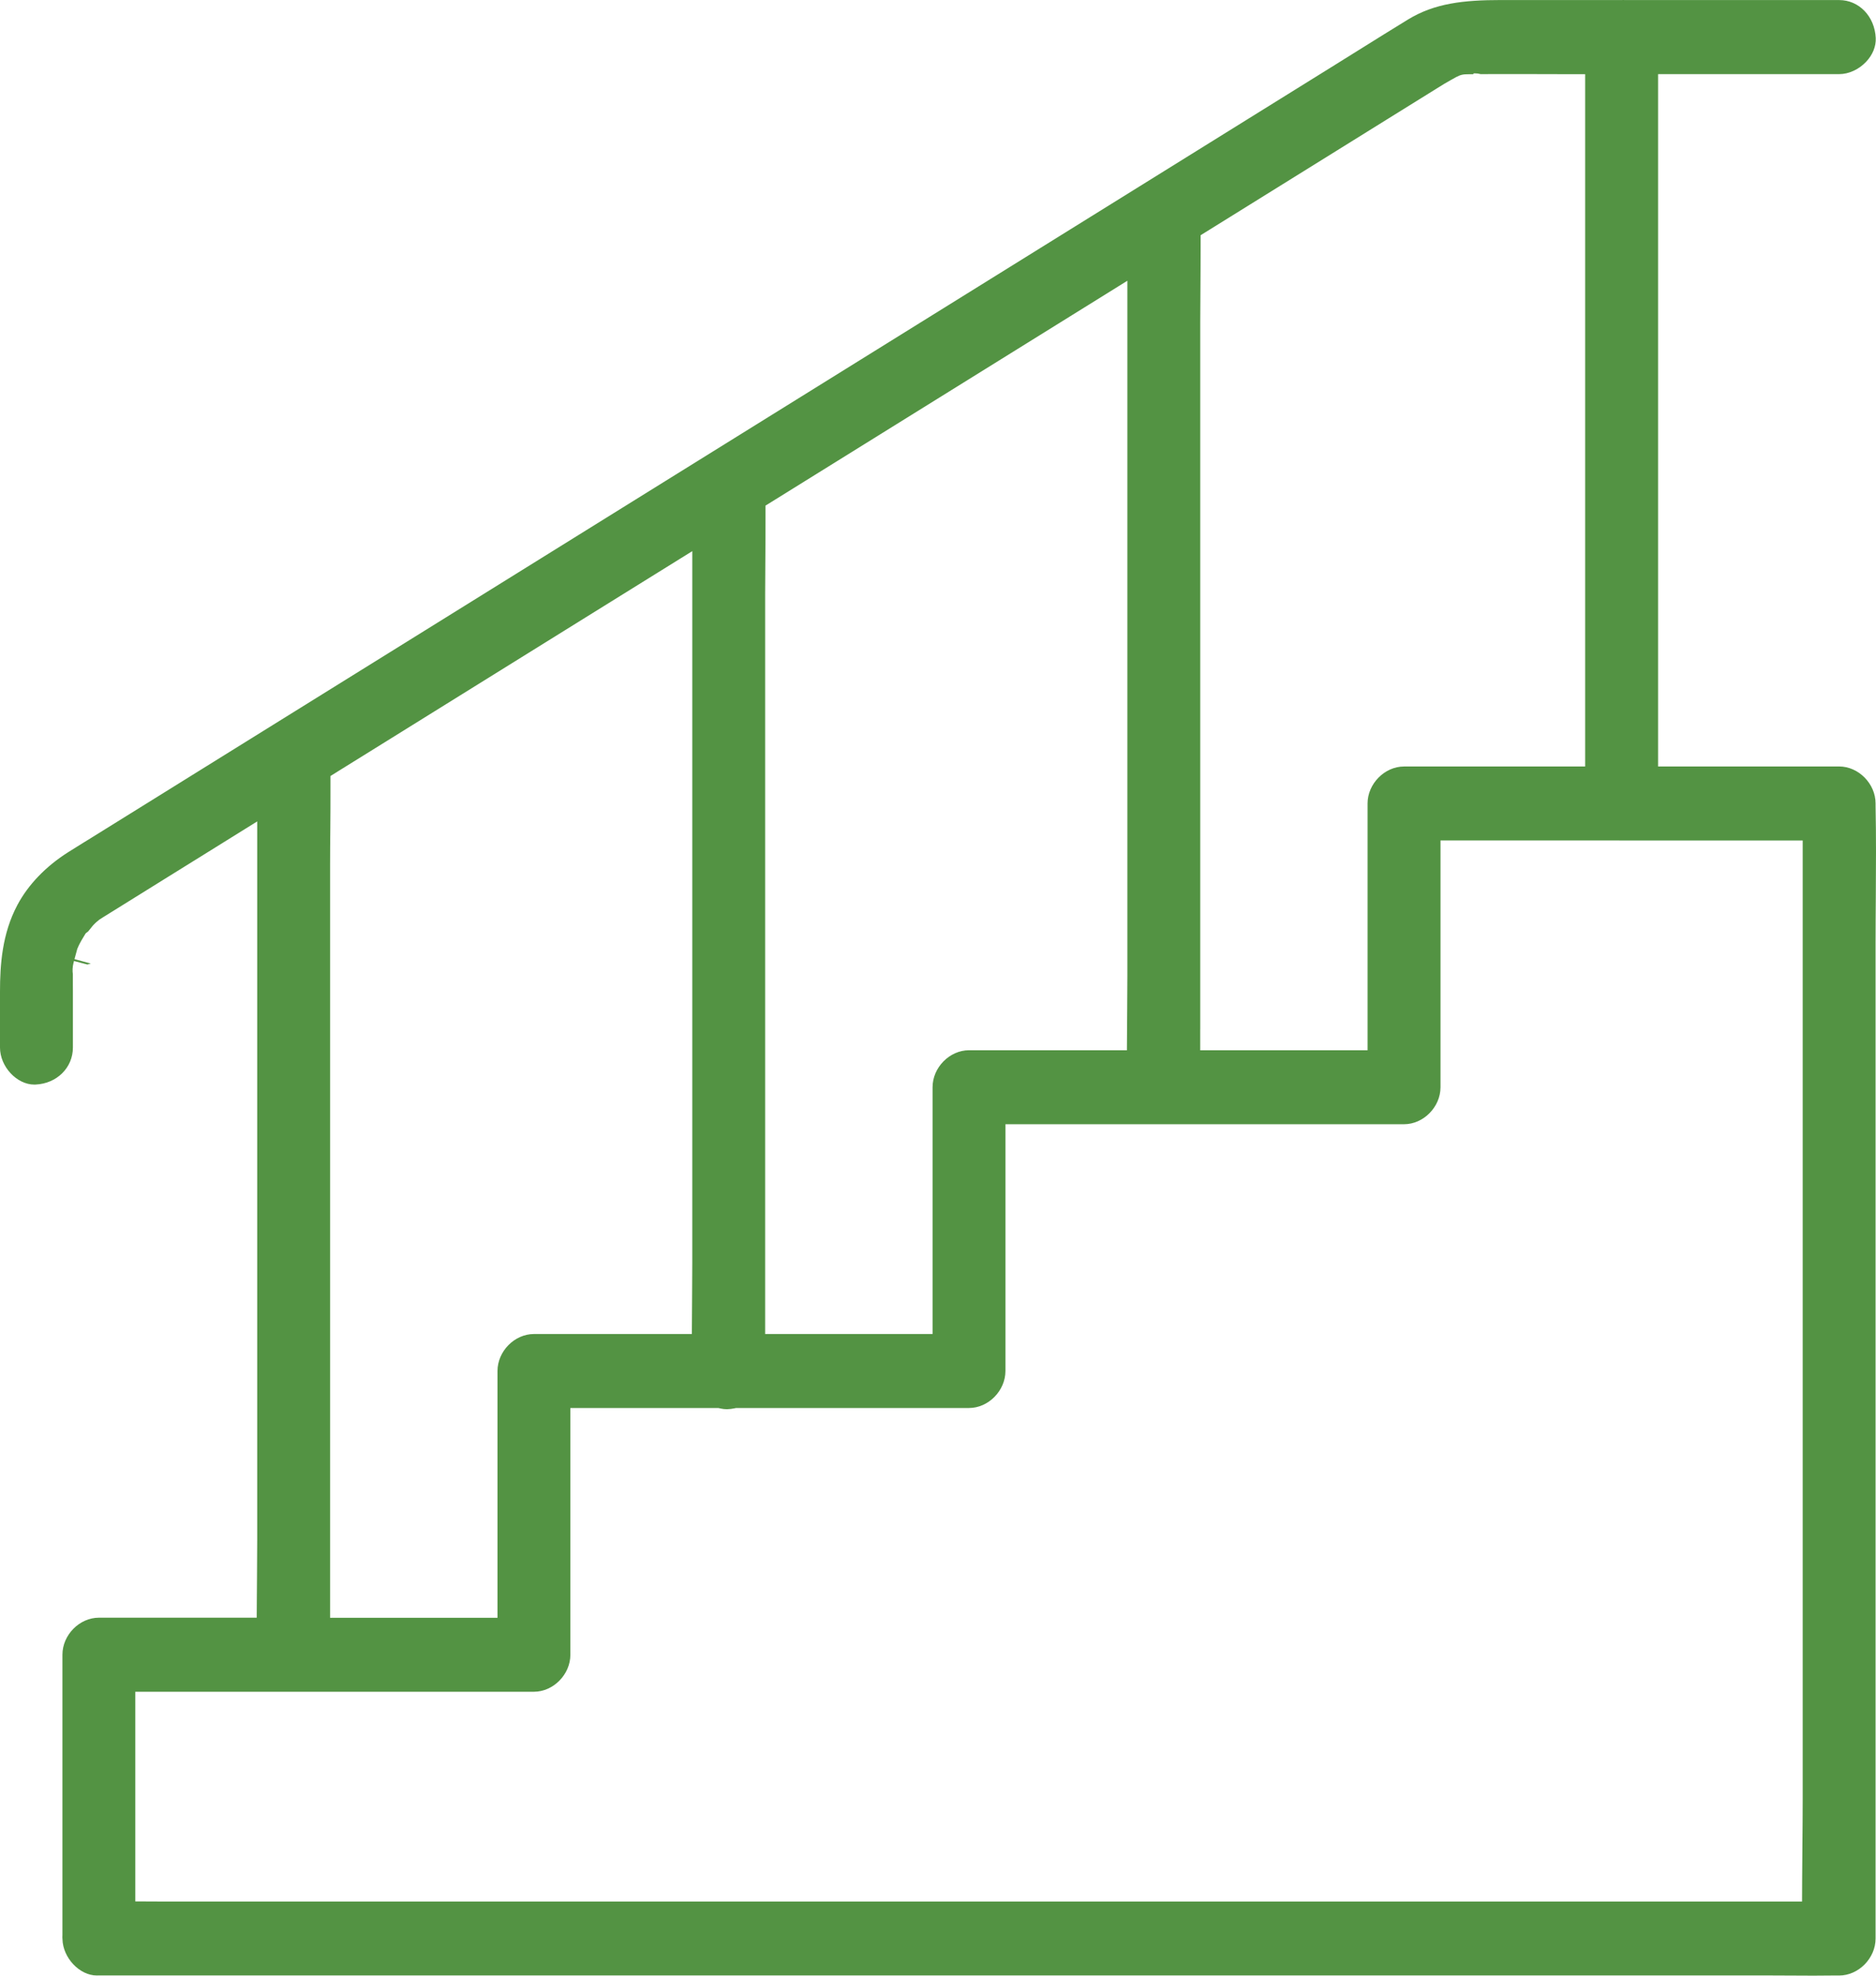 <?xml version="1.0" encoding="UTF-8"?>
<svg xmlns="http://www.w3.org/2000/svg" width="57" height="60" viewBox="0 0 57 60" fill="none">
  <g clip-path="url(#clip0_184_4139)">
    <path d="M55.777 59.995C55.791 59.995 55.805 59.995 55.82 59.995H55.855H55.88C56.47 59.995 56.987 59.47 56.987 58.872V28.64C56.987 28.174 56.991 27.701 56.994 27.243C57 26.335 57.006 25.395 56.987 24.477C56.987 24.456 56.987 24.434 56.987 24.413V24.4C56.987 23.802 56.47 23.277 55.88 23.277H50.379V2.251H55.884C56.173 2.251 56.479 2.11 56.7 1.876C56.899 1.665 57.003 1.409 56.992 1.156C56.962 0.498 56.484 0.002 55.882 0.002H49.374C49.358 0.001 49.343 0 49.327 0C49.32 0 49.313 0 49.306 0C49.302 0 49.298 0 49.294 0.001H49.278L49.262 0.001H45.611C44.463 0.001 43.589 0.1 42.783 0.591C42.29 0.892 41.791 1.204 41.307 1.506C41.057 1.662 40.806 1.819 40.555 1.975C39.693 2.511 38.83 3.046 37.968 3.582C37.105 4.118 36.242 4.654 35.38 5.19C33.031 6.649 30.681 8.109 28.332 9.568C25.724 11.188 23.116 12.808 20.507 14.428L16.71 16.787L12.913 19.146L9.788 21.087L6.663 23.028L4.719 24.236L2.776 25.443C2.698 25.492 2.62 25.54 2.542 25.587C2.386 25.683 2.224 25.783 2.069 25.882C1.39 26.313 0.859 26.865 0.531 27.479C0.063 28.355 0 29.304 0 30.116V31.813C0 32.391 0.507 32.938 1.043 32.938C1.056 32.938 1.068 32.938 1.08 32.937C1.727 32.908 2.215 32.425 2.215 31.813V30.087C2.215 30.027 2.215 29.967 2.214 29.908C2.214 29.803 2.213 29.696 2.214 29.587C2.198 29.483 2.203 29.37 2.232 29.248C2.236 29.232 2.241 29.215 2.245 29.199L2.248 29.185L2.654 29.291L2.758 29.262L2.263 29.128C2.286 29.042 2.309 28.958 2.333 28.872L2.336 28.86L2.348 28.816L2.366 28.775L2.369 28.769C2.383 28.736 2.401 28.694 2.425 28.65C2.46 28.584 2.499 28.515 2.542 28.447L2.605 28.343L2.679 28.287C2.693 28.271 2.716 28.242 2.732 28.221C2.777 28.164 2.828 28.098 2.89 28.039L2.892 28.037L2.893 28.036C2.929 28.002 2.964 27.974 2.991 27.952L2.996 27.948L3.025 27.924L3.057 27.905C3.07 27.896 3.084 27.888 3.097 27.879L3.125 27.86C3.144 27.848 3.163 27.837 3.182 27.825L3.195 27.817C3.255 27.779 3.315 27.742 3.375 27.705C3.412 27.682 3.449 27.66 3.485 27.637L5.119 26.621L6.752 25.607L6.809 25.571L6.867 25.535L7.815 24.946V46.744C7.815 47.115 7.812 47.491 7.809 47.855C7.807 48.07 7.805 48.285 7.804 48.5L7.8 49.128H3.004C2.414 49.128 1.897 49.653 1.897 50.251V58.757C1.894 58.788 1.894 58.814 1.895 58.838V58.843L1.897 58.864V58.877L1.898 58.889C1.91 59.457 2.417 59.994 2.94 59.994C2.953 59.994 2.964 59.994 2.977 59.993H2.991H3.005H53.724C53.955 59.993 54.186 59.994 54.416 59.996C54.645 59.997 54.873 59.999 55.102 59.999C55.354 59.999 55.576 59.997 55.778 59.994L55.777 59.995ZM36.468 31.263V9.783C36.468 9.424 36.471 9.059 36.474 8.707C36.476 8.31 36.48 7.901 36.479 7.499V7.144L36.777 6.959L37.387 6.58L40.613 4.576C41.119 4.261 41.626 3.947 42.132 3.632C42.639 3.318 43.145 3.003 43.652 2.688L43.727 2.642C43.78 2.608 43.834 2.574 43.888 2.542C43.95 2.504 44.011 2.471 44.068 2.439L44.093 2.424H44.094L44.1 2.421L44.119 2.41L44.138 2.4C44.288 2.314 44.388 2.256 44.556 2.256H44.608L44.613 2.254H44.691C44.7 2.254 44.709 2.254 44.719 2.254C44.736 2.254 44.752 2.254 44.768 2.254V2.23C44.786 2.229 44.804 2.228 44.819 2.228C44.876 2.228 44.932 2.236 44.986 2.251C45.208 2.249 45.447 2.249 45.716 2.249C45.986 2.249 46.271 2.249 46.549 2.25C46.826 2.251 47.102 2.252 47.379 2.252H48.163V23.278H42.66C42.07 23.278 41.552 23.803 41.552 24.401V31.896H36.467V31.264L36.468 31.263ZM23.248 39.881V18.058C23.248 17.692 23.251 17.32 23.254 16.961C23.257 16.55 23.26 16.126 23.259 15.711V15.355L23.557 15.17L24.459 14.61C25.542 13.937 26.625 13.264 27.708 12.592C29.573 11.433 31.439 10.274 33.306 9.115L34.254 8.526V29.63C34.254 29.991 34.251 30.356 34.248 30.709C34.247 30.895 34.245 31.081 34.244 31.266L34.24 31.895H29.442C28.852 31.895 28.335 32.42 28.335 33.018V40.512H23.248V39.88V39.881ZM10.029 48.499V26.291C10.029 25.922 10.032 25.549 10.036 25.187C10.039 24.771 10.043 24.343 10.041 23.922V23.567L10.339 23.381L11.599 22.599L12.558 22.003C14.3 20.921 16.042 19.839 17.783 18.757L19.907 17.438L19.997 17.382L20.086 17.327L21.034 16.738V38.344C21.034 38.712 21.031 39.086 21.028 39.449C21.027 39.594 21.026 39.74 21.025 39.885L21.021 40.513H16.223C15.633 40.513 15.116 41.038 15.116 41.636V49.131H10.029V48.499ZM54.773 26.156V54.632C54.773 55.1 54.768 55.574 54.764 56.033C54.76 56.39 54.757 56.758 54.756 57.12L54.753 57.748H5.159C5.016 57.748 4.874 57.748 4.731 57.747L4.111 57.744V51.377H16.223C16.812 51.377 17.33 50.852 17.33 50.254V42.76H21.826L21.893 42.775C21.955 42.789 22.018 42.796 22.078 42.796C22.09 42.796 22.102 42.796 22.113 42.795C22.176 42.793 22.241 42.785 22.306 42.772L22.366 42.76H29.442C30.032 42.76 30.549 42.234 30.549 41.636V34.142H42.661C43.251 34.142 43.768 33.617 43.768 33.019V25.524H49.178C49.192 25.525 49.205 25.525 49.218 25.525C49.227 25.525 49.235 25.525 49.244 25.525H49.258H49.272H54.773V26.157V26.156Z" fill="#539343"></path>
    <path d="M2.887 29.227H2.882C2.882 29.227 2.882 29.227 2.882 29.228L2.888 29.227H2.887Z" fill="#539343"></path>
  </g>
  <defs>
    <clipPath id="clip0_184_4139">
      <rect width="57" height="60" fill="white"></rect>
    </clipPath>
  </defs>
</svg>
